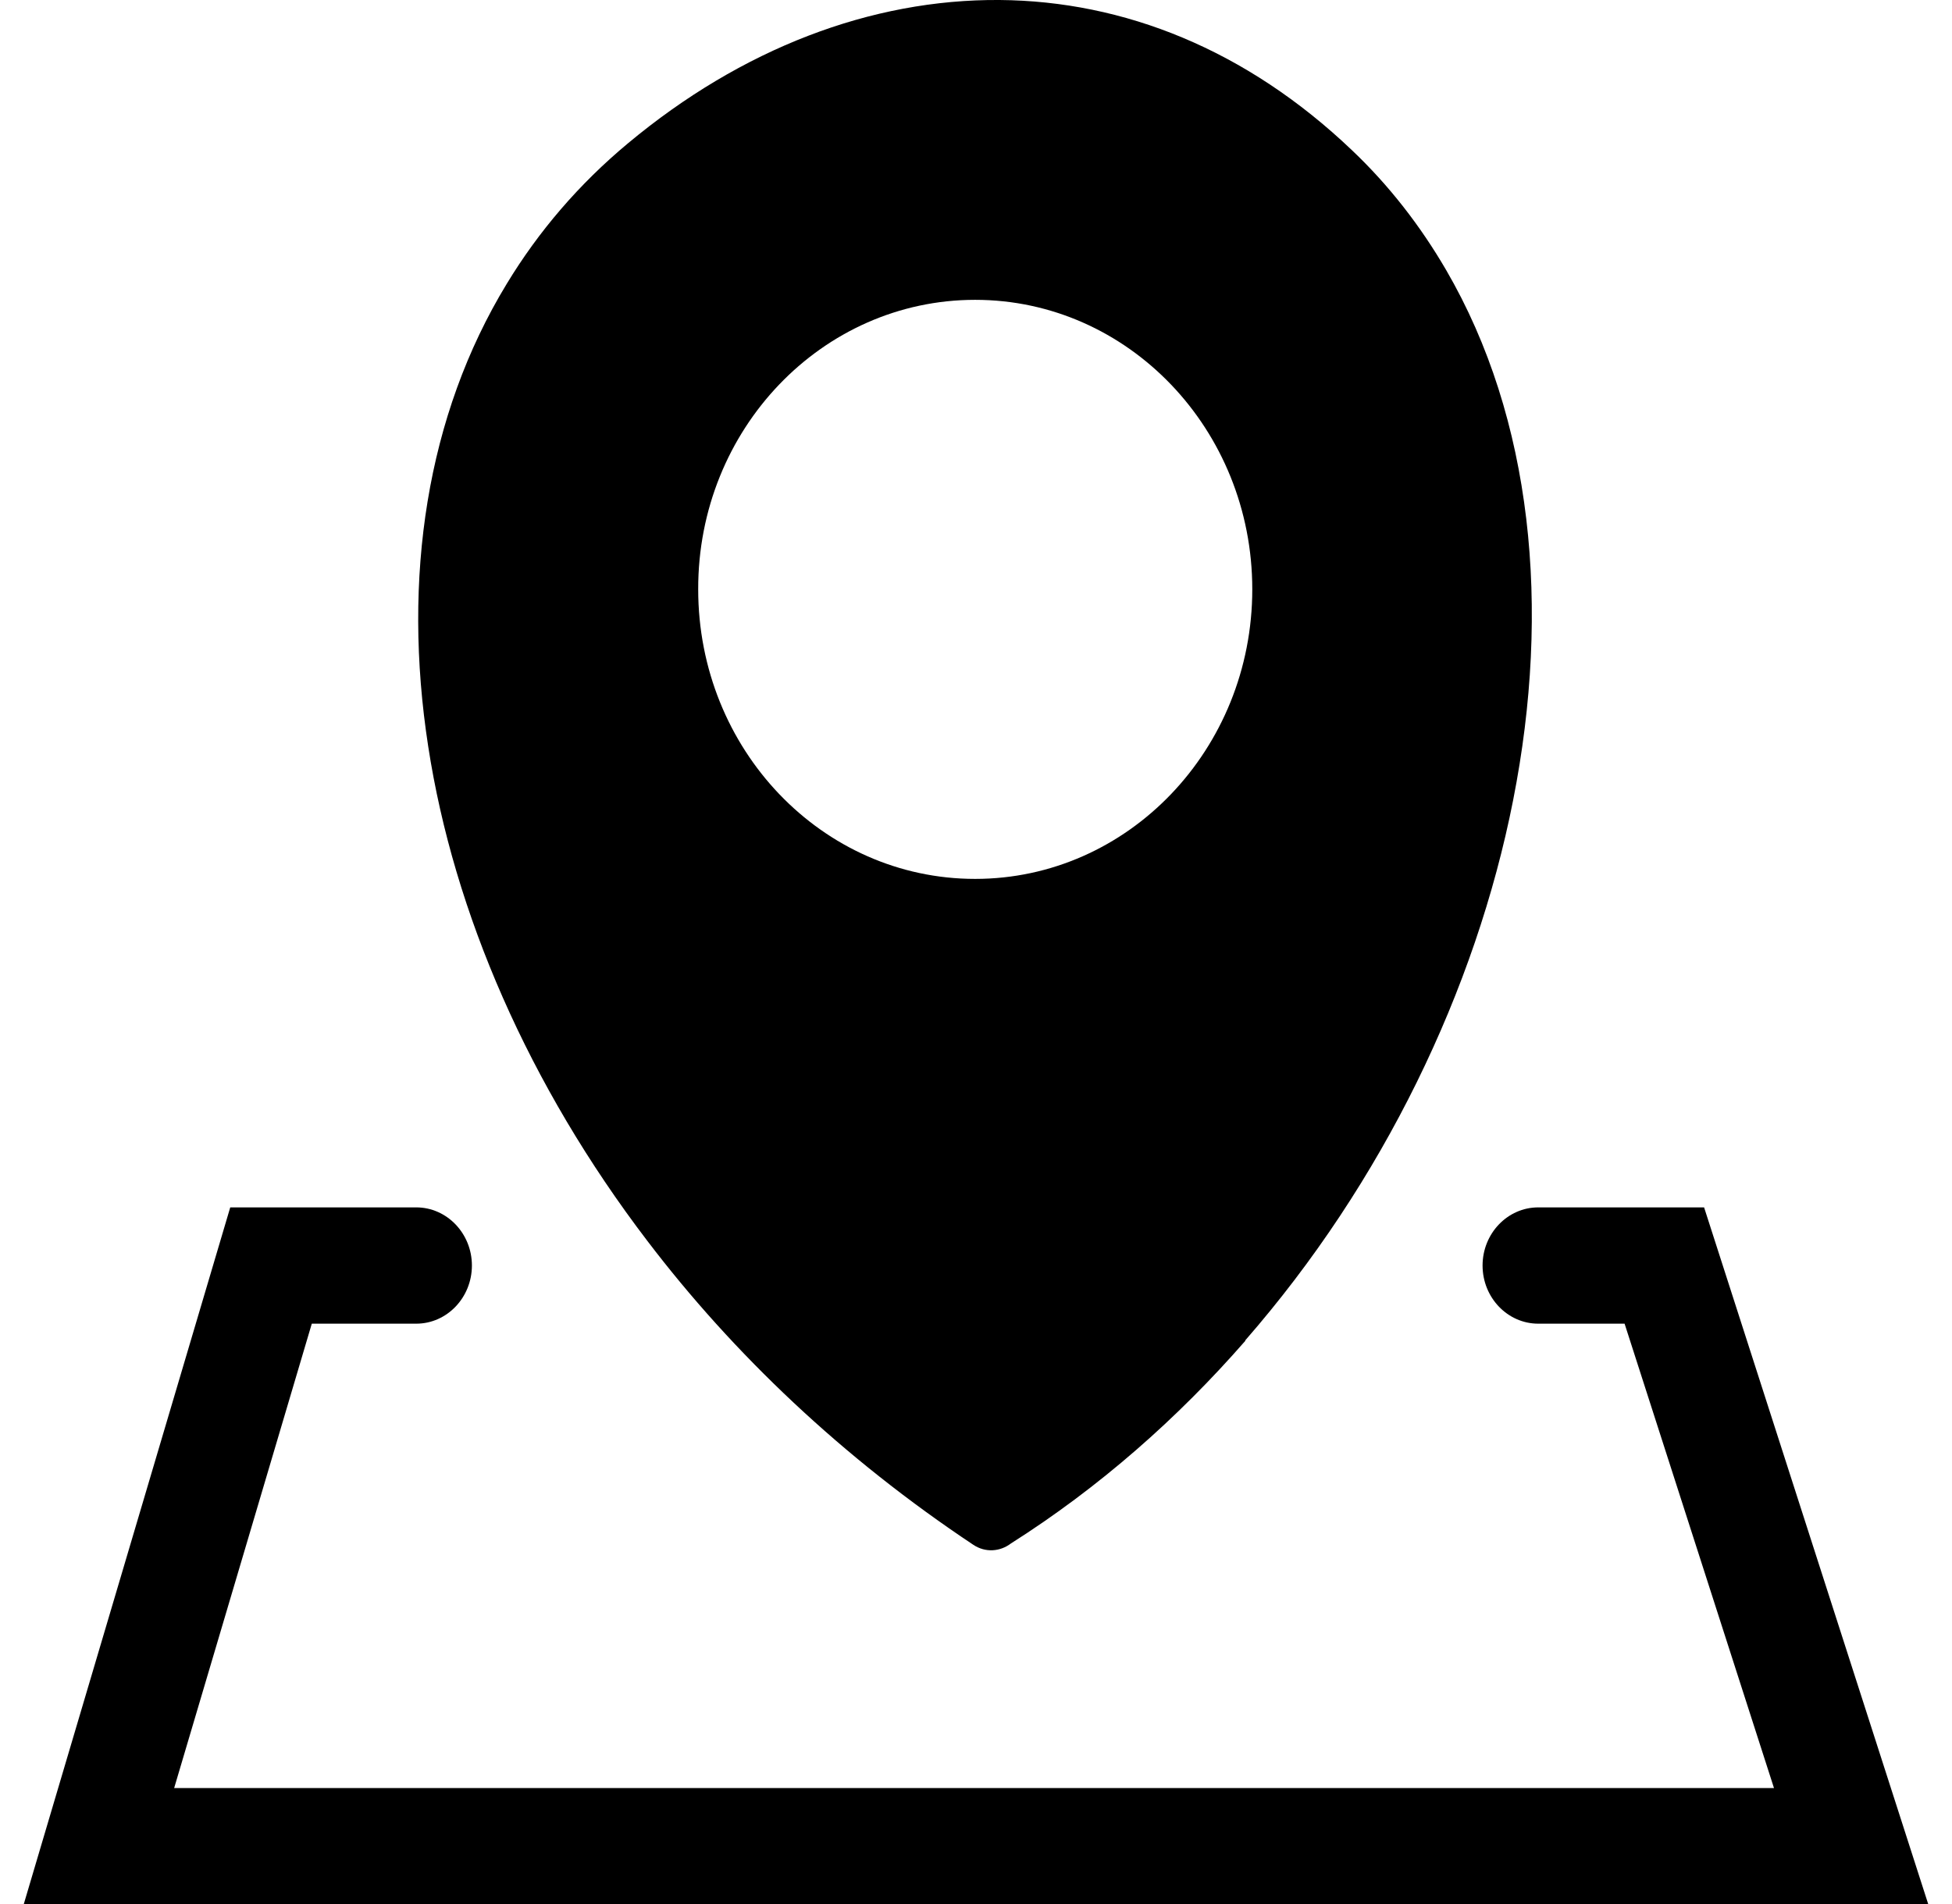 <svg width="41" height="40" viewBox="0 0 41 40" fill="none" xmlns="http://www.w3.org/2000/svg">
<path fill-rule="evenodd" clip-rule="evenodd" d="M26.156 28.169C24.74 29.792 23.09 31.248 21.234 32.425C21.006 32.599 20.697 32.623 20.443 32.453C17.705 30.632 15.404 28.444 13.597 26.069C11.103 22.799 9.531 19.172 8.994 15.68C8.447 12.138 8.958 8.732 10.644 5.962C11.308 4.866 12.158 3.869 13.193 3.008C15.573 1.025 18.291 -0.02 20.997 0C23.604 0.021 26.176 1.038 28.399 3.158C29.181 3.9 29.838 4.751 30.375 5.673C32.189 8.793 32.579 12.774 31.782 16.81C30.997 20.795 29.044 24.847 26.156 28.158V28.169ZM8.743 25.365C9.387 25.365 9.912 25.913 9.912 26.586C9.912 27.26 9.387 27.808 8.743 27.808H6.549L3.658 37.564H37.261L34.123 27.808H32.309C31.665 27.808 31.14 27.26 31.14 26.586C31.14 25.913 31.665 25.365 32.309 25.365H35.793L40.5 40H0.5L4.836 25.365H8.743ZM20.482 6.299C23.698 6.299 26.303 9.024 26.303 12.38C26.303 15.742 23.695 18.464 20.482 18.464C17.266 18.464 14.665 15.742 14.665 12.38C14.658 9.021 17.266 6.299 20.482 6.299Z" fill="black"/>
</svg>
